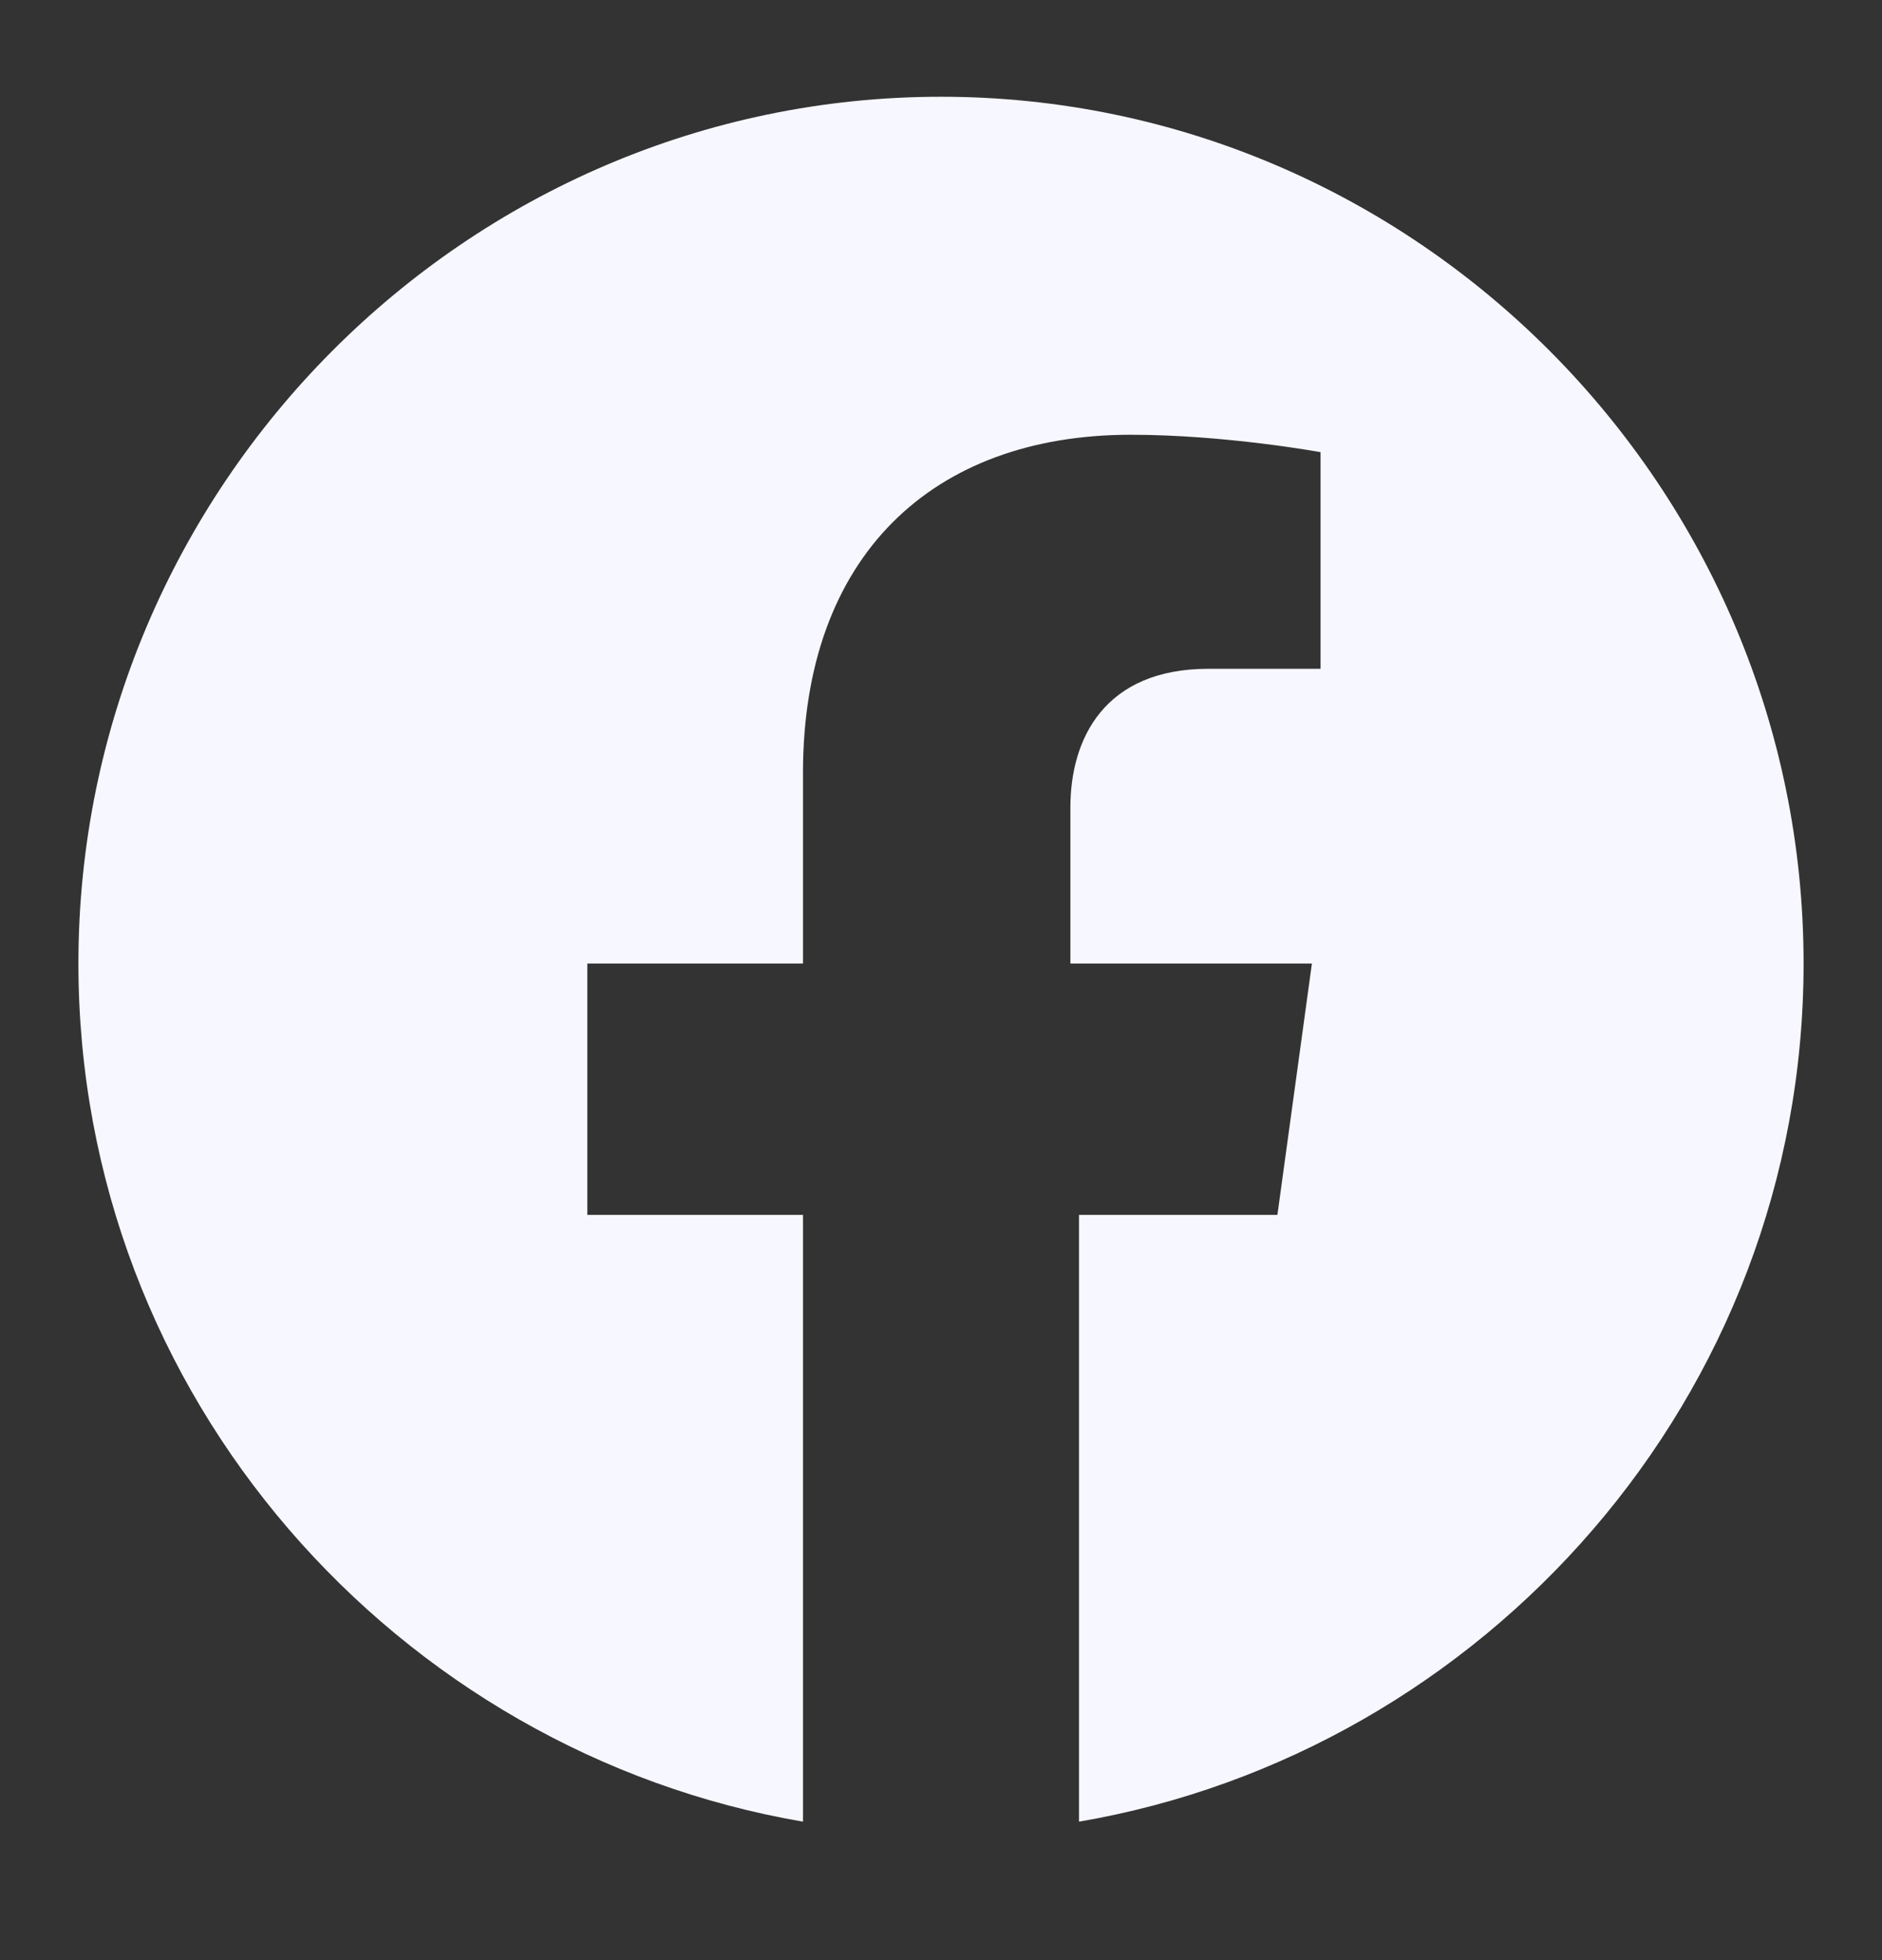 <svg width="24" height="25" viewBox="0 0 24 25" fill="none" xmlns="http://www.w3.org/2000/svg">
<rect x="0" y="0" width="24" height="25" fill="#333333" stroke="none"/>
<path d="M12 1.234C5.95 1.234 1 6.209 1 12.289C1 17.817 5.07 22.349 10.24 23.234V15.495H7.49V12.289H10.24V9.857C10.24 7.093 11.89 5.545 14.42 5.545C15.63 5.545 16.84 5.767 16.84 5.767V8.53H15.41C14.09 8.53 13.65 9.415 13.65 10.299V12.289H16.73L16.29 15.495H13.76V23.234C18.93 22.349 23 17.817 23 12.289C23 6.209 18.05 1.234 12 1.234Z" fill="#F7F7FF"/>
</svg>
